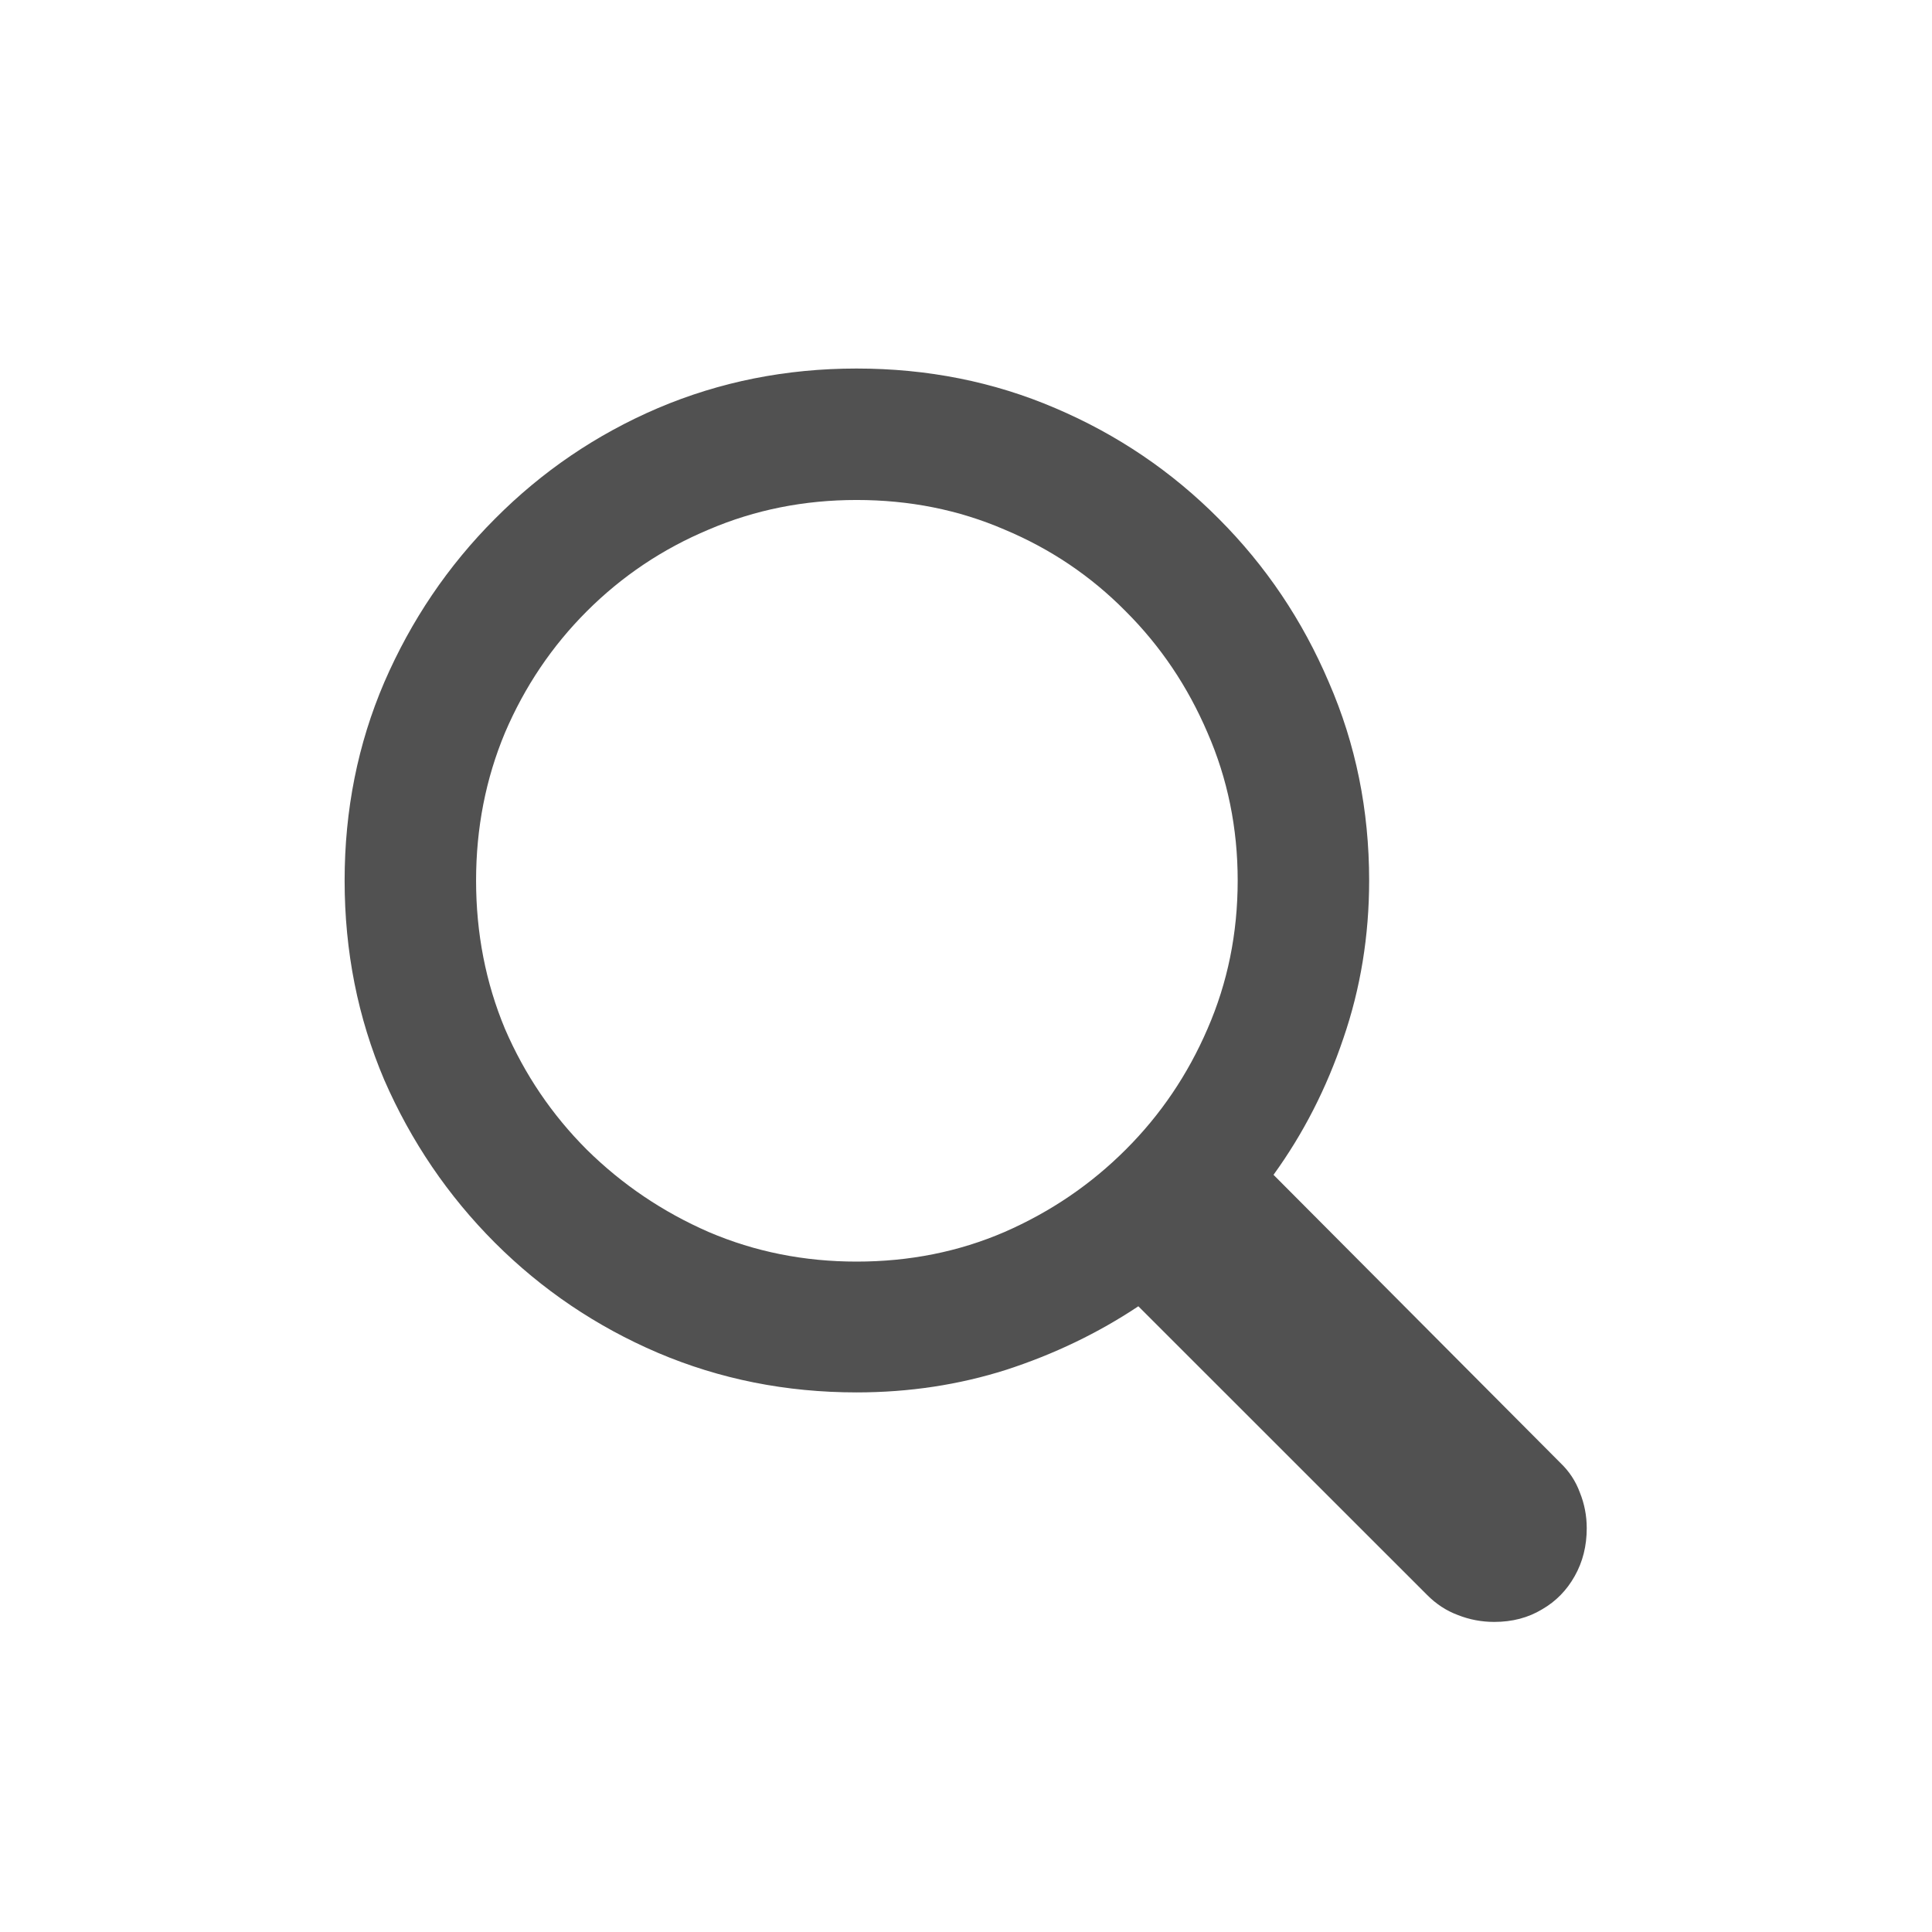 <svg width="24" height="24" viewBox="0 0 24 24" fill="none" xmlns="http://www.w3.org/2000/svg">
<path d="M4.281 10.938C4.281 10.062 4.445 9.242 4.773 8.477C5.107 7.706 5.565 7.029 6.148 6.445C6.732 5.857 7.406 5.398 8.172 5.07C8.943 4.742 9.766 4.578 10.641 4.578C11.521 4.578 12.344 4.742 13.109 5.07C13.88 5.398 14.557 5.857 15.141 6.445C15.724 7.029 16.18 7.706 16.508 8.477C16.841 9.242 17.008 10.062 17.008 10.938C17.008 11.625 16.901 12.279 16.688 12.898C16.479 13.518 16.19 14.083 15.82 14.594L19.383 18.172C19.492 18.276 19.573 18.398 19.625 18.539C19.682 18.68 19.711 18.828 19.711 18.984C19.711 19.203 19.662 19.401 19.562 19.578C19.463 19.755 19.328 19.893 19.156 19.992C18.984 20.096 18.787 20.148 18.562 20.148C18.406 20.148 18.255 20.12 18.109 20.062C17.969 20.01 17.841 19.927 17.727 19.812L14.141 16.227C13.641 16.56 13.094 16.823 12.5 17.016C11.912 17.203 11.292 17.297 10.641 17.297C9.766 17.297 8.943 17.133 8.172 16.805C7.406 16.477 6.732 16.021 6.148 15.438C5.565 14.854 5.107 14.18 4.773 13.414C4.445 12.643 4.281 11.818 4.281 10.938ZM5.914 10.938C5.914 11.594 6.034 12.208 6.273 12.781C6.518 13.349 6.857 13.849 7.289 14.281C7.727 14.713 8.232 15.055 8.805 15.305C9.378 15.55 9.99 15.672 10.641 15.672C11.297 15.672 11.909 15.55 12.477 15.305C13.05 15.055 13.552 14.713 13.984 14.281C14.417 13.849 14.755 13.349 15 12.781C15.25 12.208 15.375 11.594 15.375 10.938C15.375 10.287 15.25 9.674 15 9.102C14.755 8.529 14.417 8.026 13.984 7.594C13.552 7.156 13.05 6.818 12.477 6.578C11.909 6.333 11.297 6.211 10.641 6.211C9.99 6.211 9.378 6.333 8.805 6.578C8.232 6.818 7.727 7.156 7.289 7.594C6.857 8.026 6.518 8.529 6.273 9.102C6.034 9.674 5.914 10.287 5.914 10.938Z" fill="#515151"/>
</svg>
